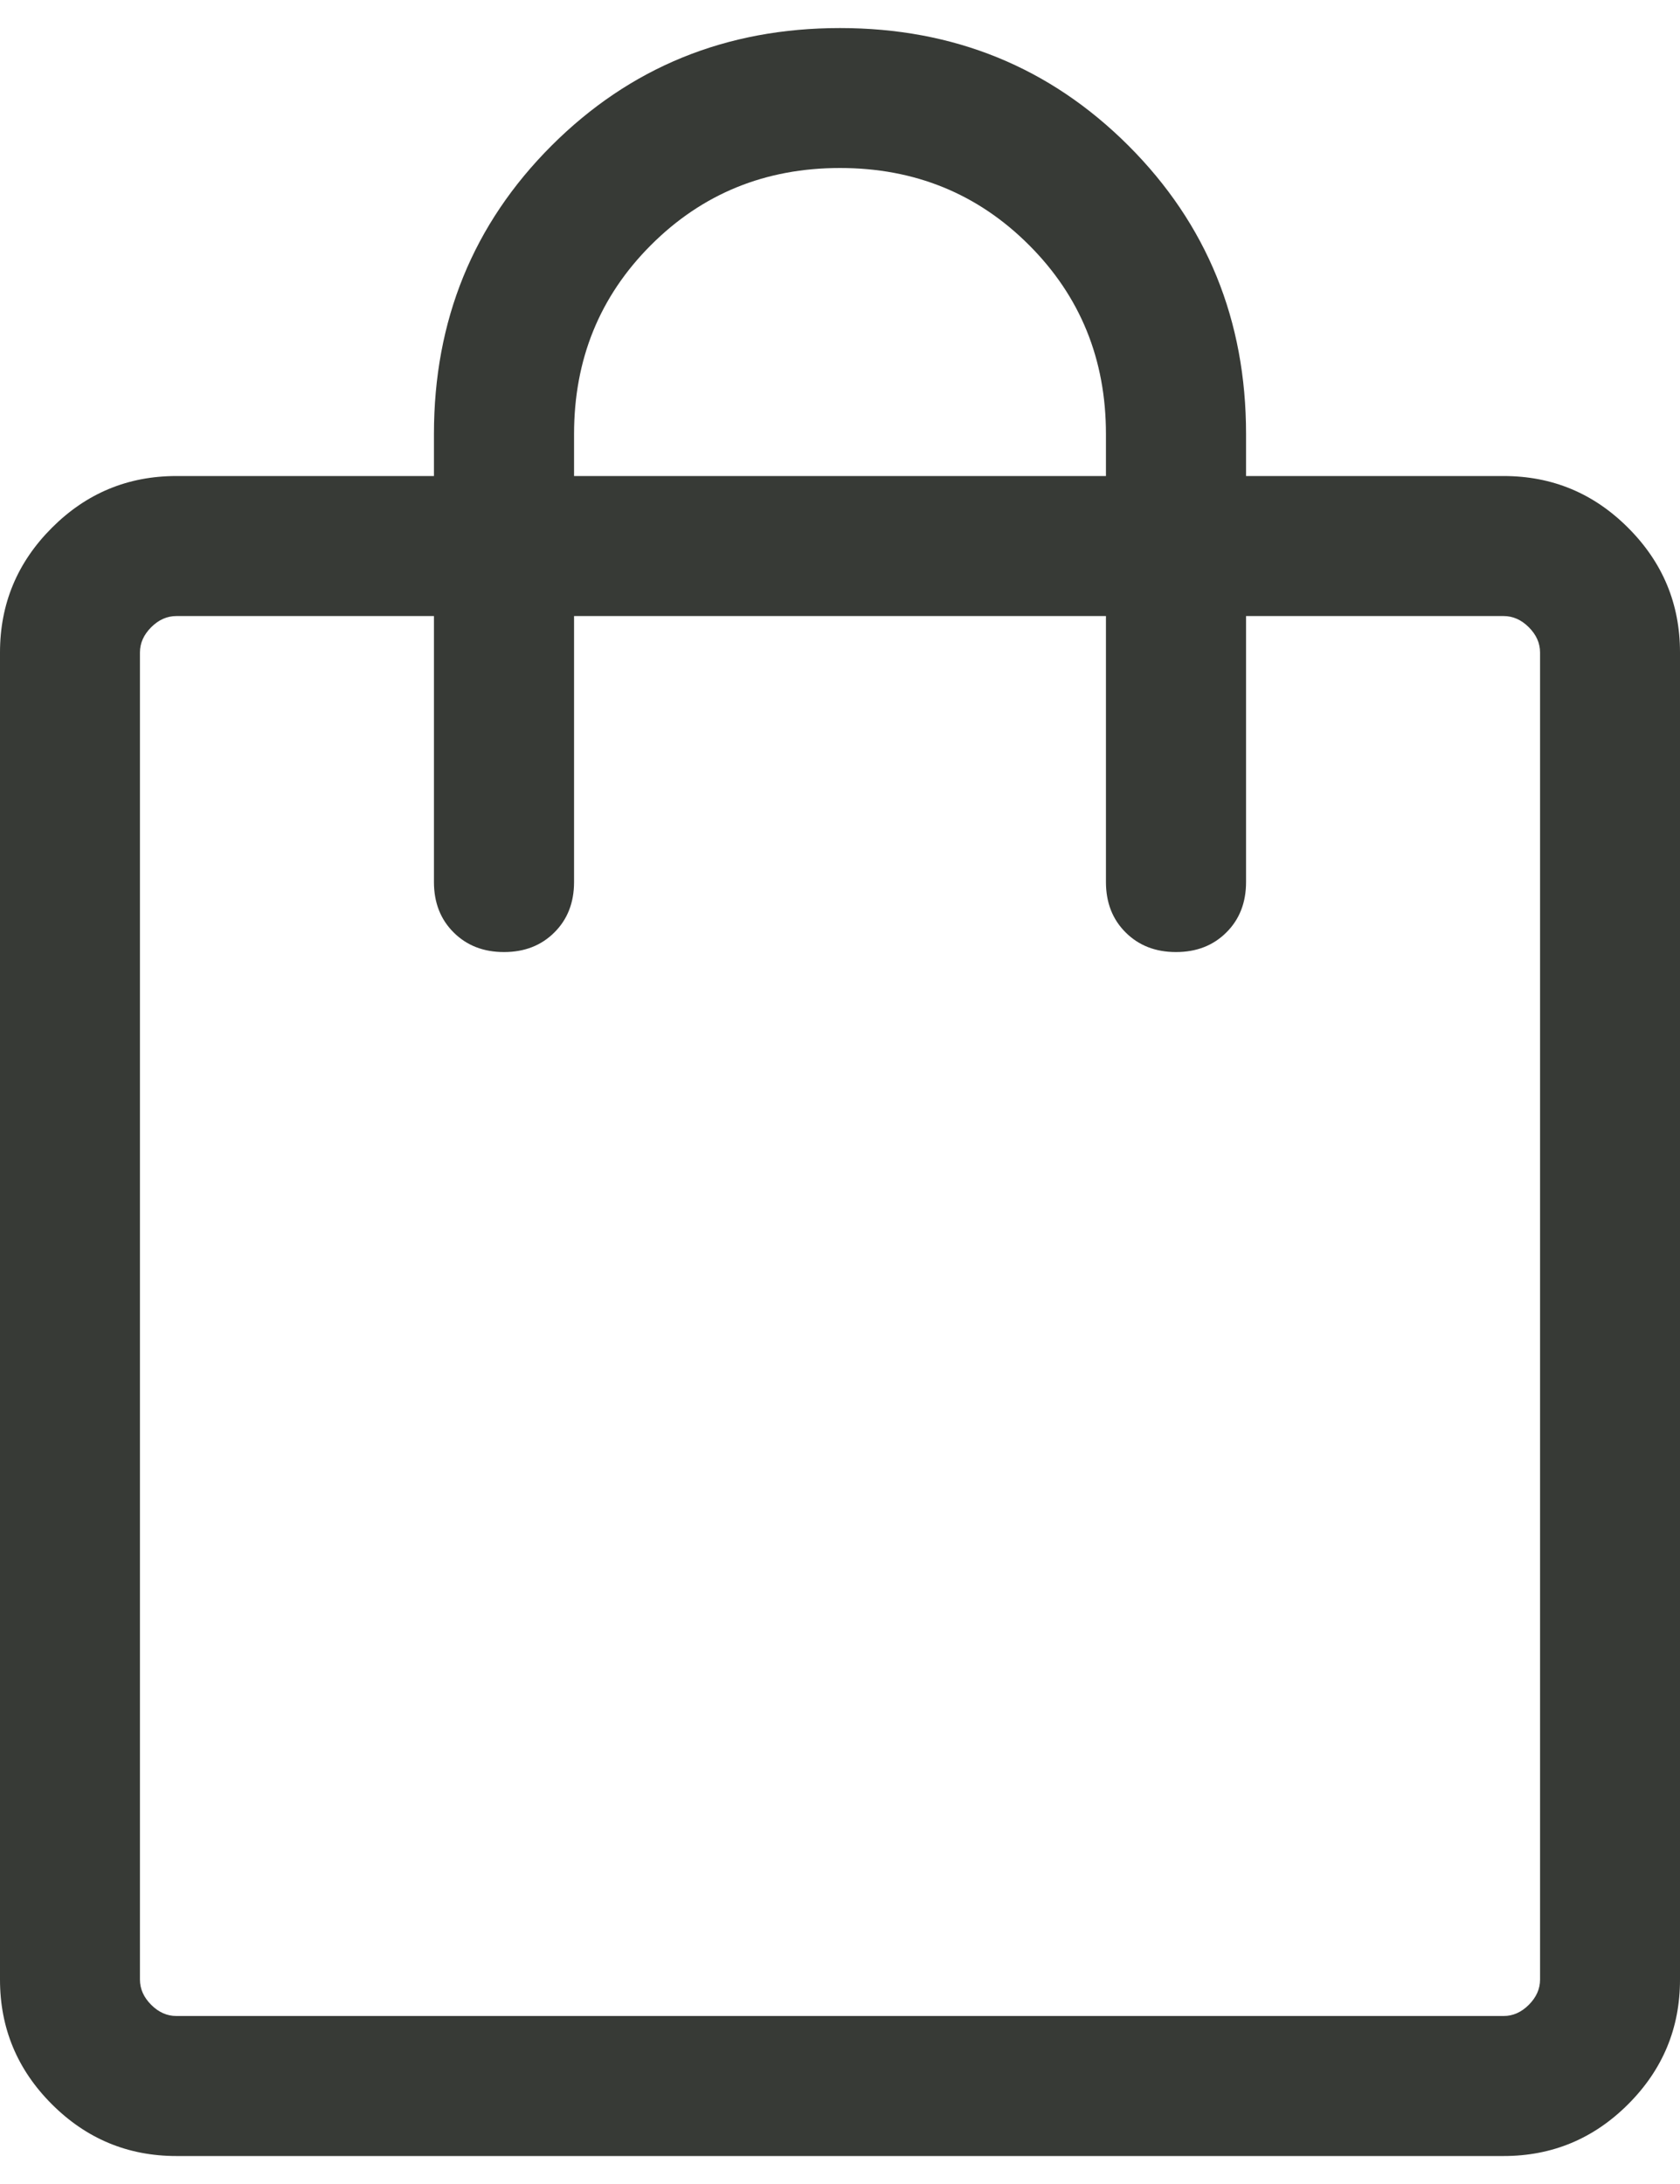 <svg width="20" height="26" viewBox="0 0 20 26" fill="none" xmlns="http://www.w3.org/2000/svg">
<path d="M2.1 25.667C1.522 25.667 1.028 25.461 0.617 25.05C0.206 24.639 0 24.145 0 23.567V7.767C0 7.189 0.206 6.695 0.617 6.284C1.028 5.872 1.522 5.667 2.1 5.667H5.166V5.167C5.166 3.812 5.633 2.667 6.566 1.734C7.5 0.801 8.644 0.334 10 0.334C11.356 0.334 12.5 0.801 13.434 1.734C14.367 2.667 14.834 3.812 14.834 5.167V5.667H17.9C18.478 5.667 18.972 5.872 19.383 6.284C19.794 6.695 20 7.189 20 7.767V23.567C20 24.145 19.794 24.639 19.383 25.05C18.972 25.461 18.478 25.667 17.9 25.667H2.1ZM2.1 24H17.9C18.011 24 18.111 23.956 18.2 23.867C18.289 23.778 18.334 23.678 18.334 23.567V7.767C18.334 7.656 18.289 7.556 18.2 7.467C18.111 7.378 18.011 7.334 17.9 7.334H14.834V10.5C14.834 10.745 14.756 10.945 14.6 11.1C14.444 11.256 14.244 11.334 14 11.334C13.756 11.334 13.556 11.256 13.4 11.1C13.244 10.945 13.166 10.745 13.166 10.5V7.334H6.834V10.5C6.834 10.745 6.756 10.945 6.6 11.1C6.444 11.256 6.244 11.334 6 11.334C5.756 11.334 5.556 11.256 5.4 11.1C5.244 10.945 5.166 10.745 5.166 10.5V7.334H2.1C1.989 7.334 1.889 7.378 1.8 7.467C1.711 7.556 1.666 7.656 1.666 7.767V23.567C1.666 23.678 1.711 23.778 1.8 23.867C1.889 23.956 1.989 24 2.1 24ZM6.834 5.667H13.166V5.167C13.166 4.278 12.861 3.528 12.25 2.917C11.639 2.306 10.889 2 10 2C9.111 2 8.361 2.306 7.75 2.917C7.139 3.528 6.834 4.278 6.834 5.167V5.667Z" fill="#373A36"/>
</svg>
